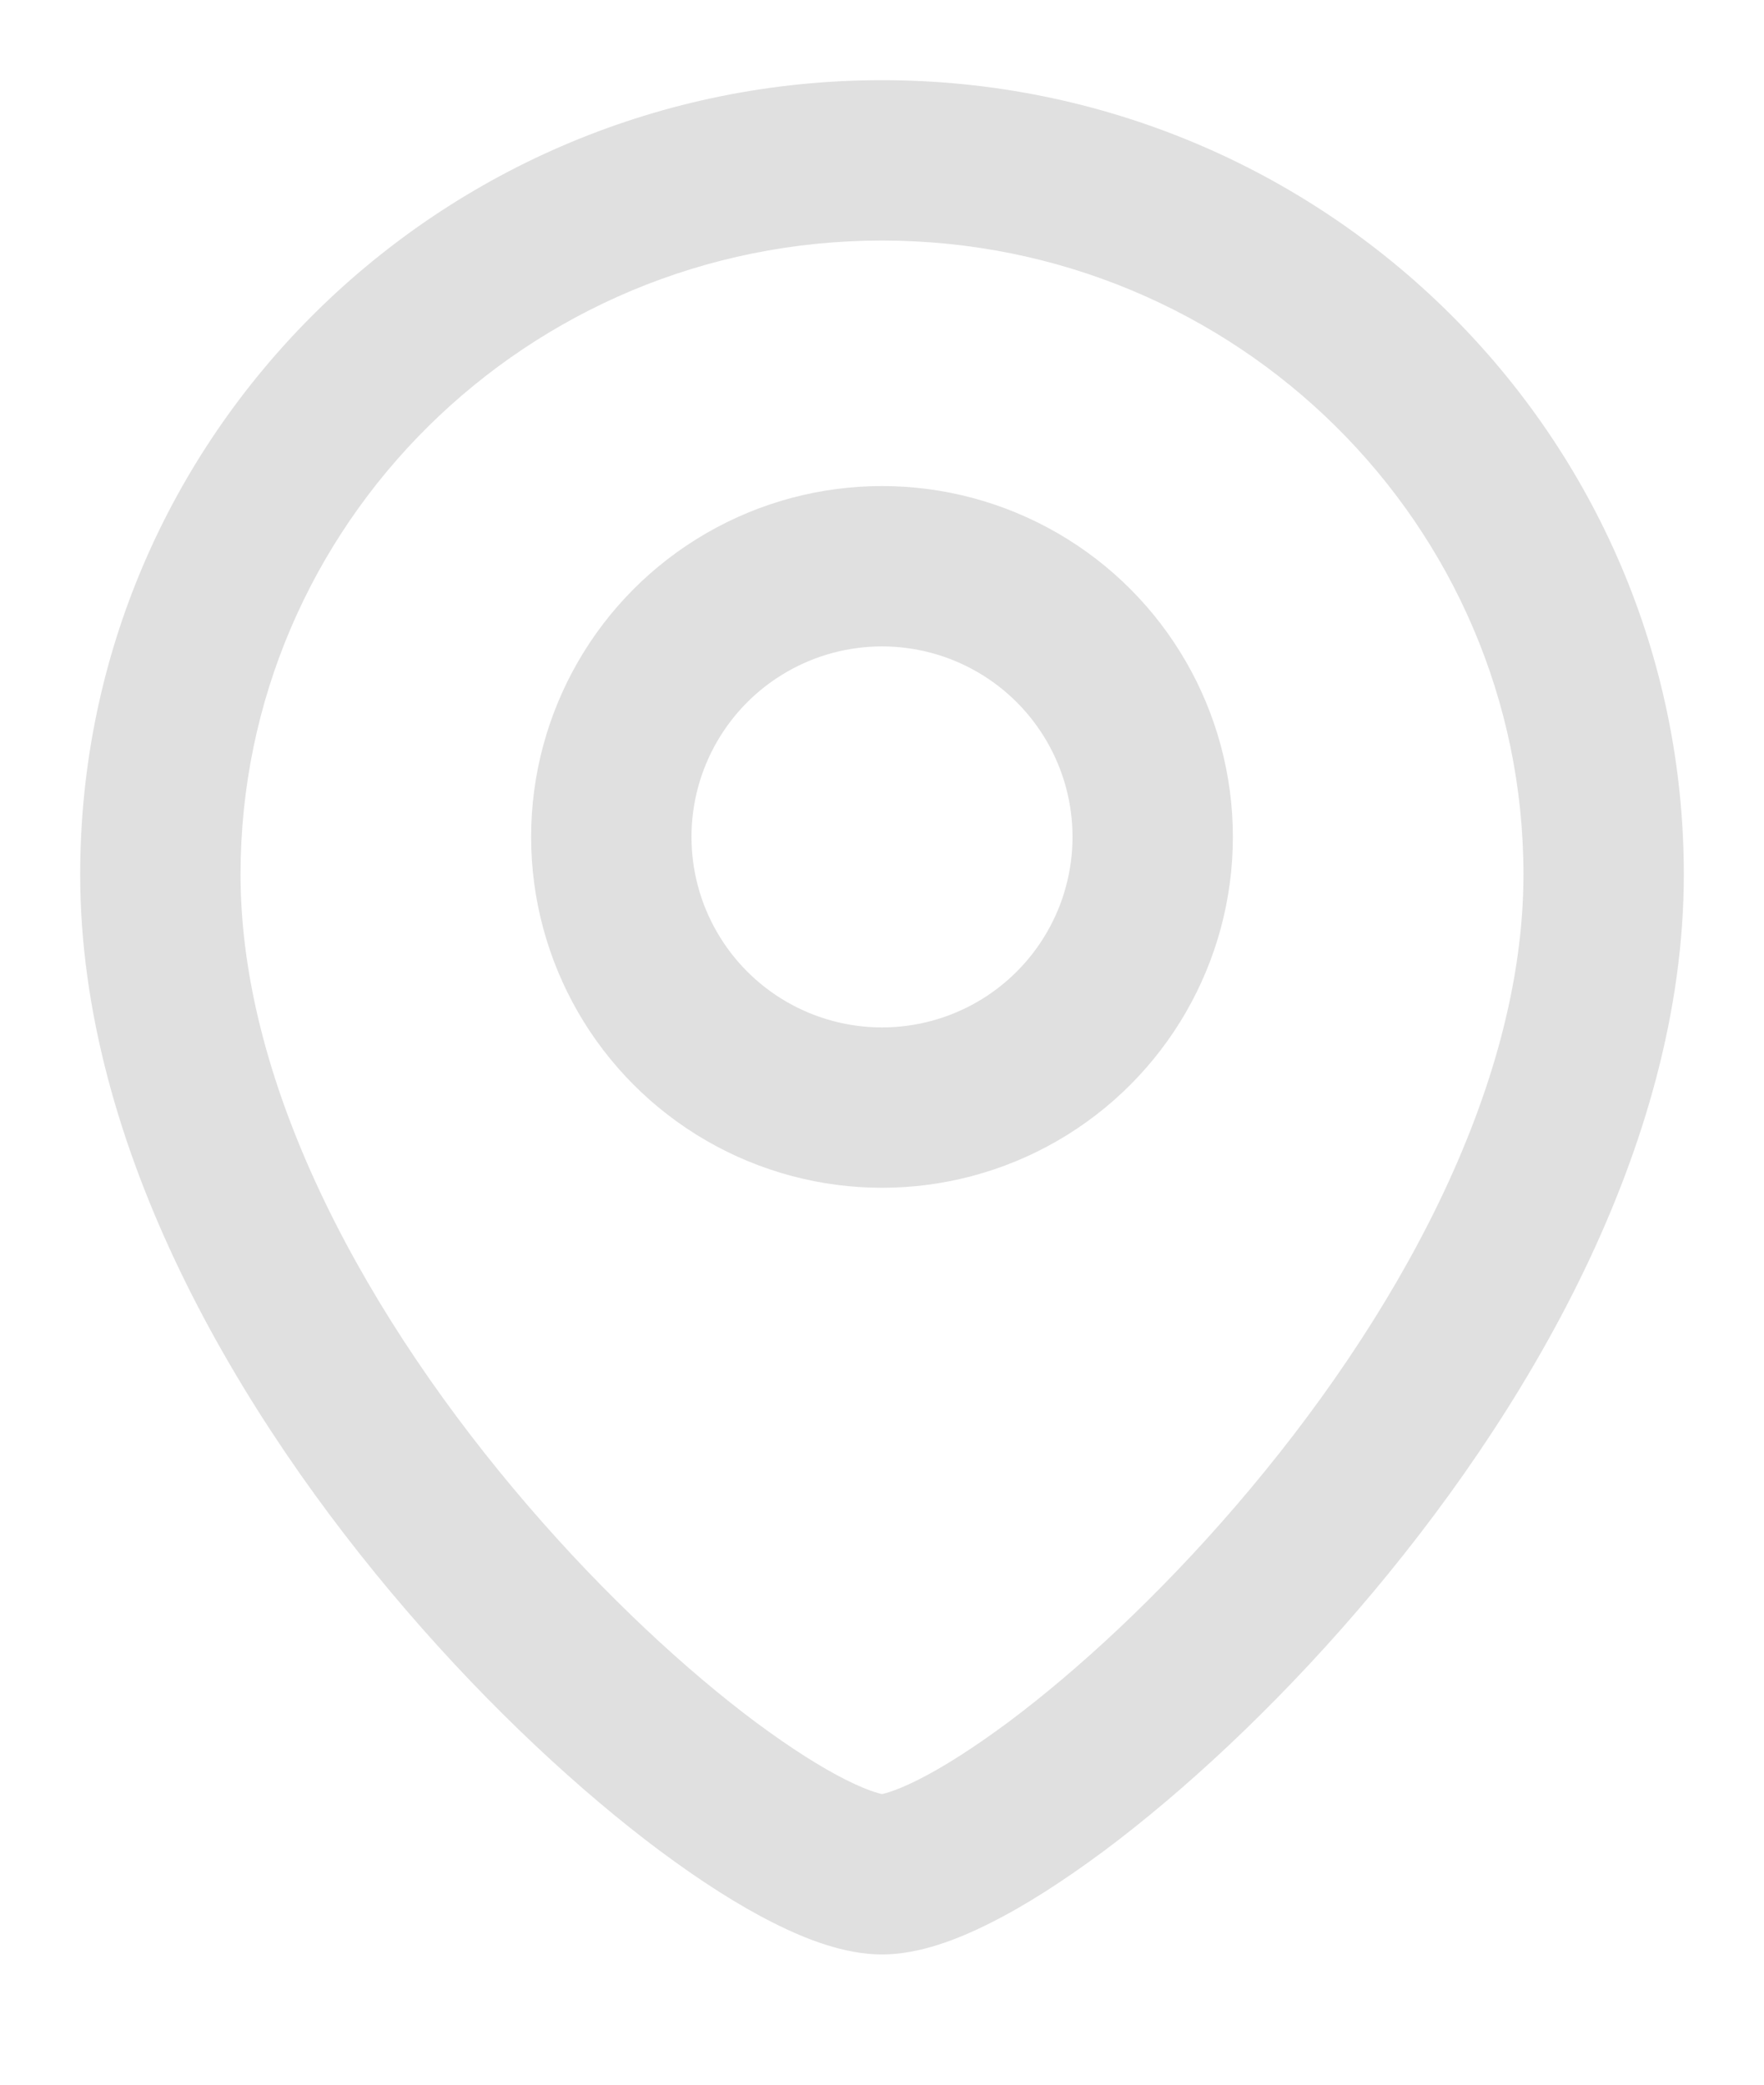 <svg width="11" height="13" viewBox="0 0 11 13" fill="none" xmlns="http://www.w3.org/2000/svg">
<path d="M9.5 5.453C9.5 6.801 8.692 8.245 7.708 9.389C7.224 9.952 6.716 10.42 6.284 10.742C6.067 10.903 5.878 11.022 5.727 11.098C5.56 11.182 5.492 11.188 5.5 11.188V12.188C5.733 12.188 5.975 12.093 6.177 11.991C6.395 11.882 6.634 11.728 6.882 11.544C7.378 11.174 7.939 10.655 8.467 10.041C9.508 8.831 10.5 7.158 10.5 5.453H9.5ZM5.5 11.188C5.508 11.188 5.44 11.182 5.273 11.098C5.122 11.022 4.933 10.903 4.716 10.742C4.284 10.42 3.776 9.952 3.292 9.389C2.308 8.245 1.5 6.801 1.5 5.453H0.5C0.5 7.158 1.492 8.831 2.533 10.041C3.061 10.655 3.622 11.174 4.118 11.544C4.366 11.728 4.605 11.882 4.823 11.991C5.025 12.093 5.267 12.188 5.5 12.188V11.188ZM1.5 5.453C1.5 3.275 3.286 1.5 5.5 1.5V0.5C2.744 0.5 0.5 2.713 0.5 5.453H1.5ZM5.5 1.5C7.714 1.5 9.5 3.275 9.5 5.453H10.5C10.5 2.713 8.256 0.5 5.5 0.5V1.5Z" fill="#E0E0E0"/>
<circle r="1.688" transform="matrix(-1 0 0 1 5.5 5.219)" stroke="#E0E0E0"/>
</svg>
